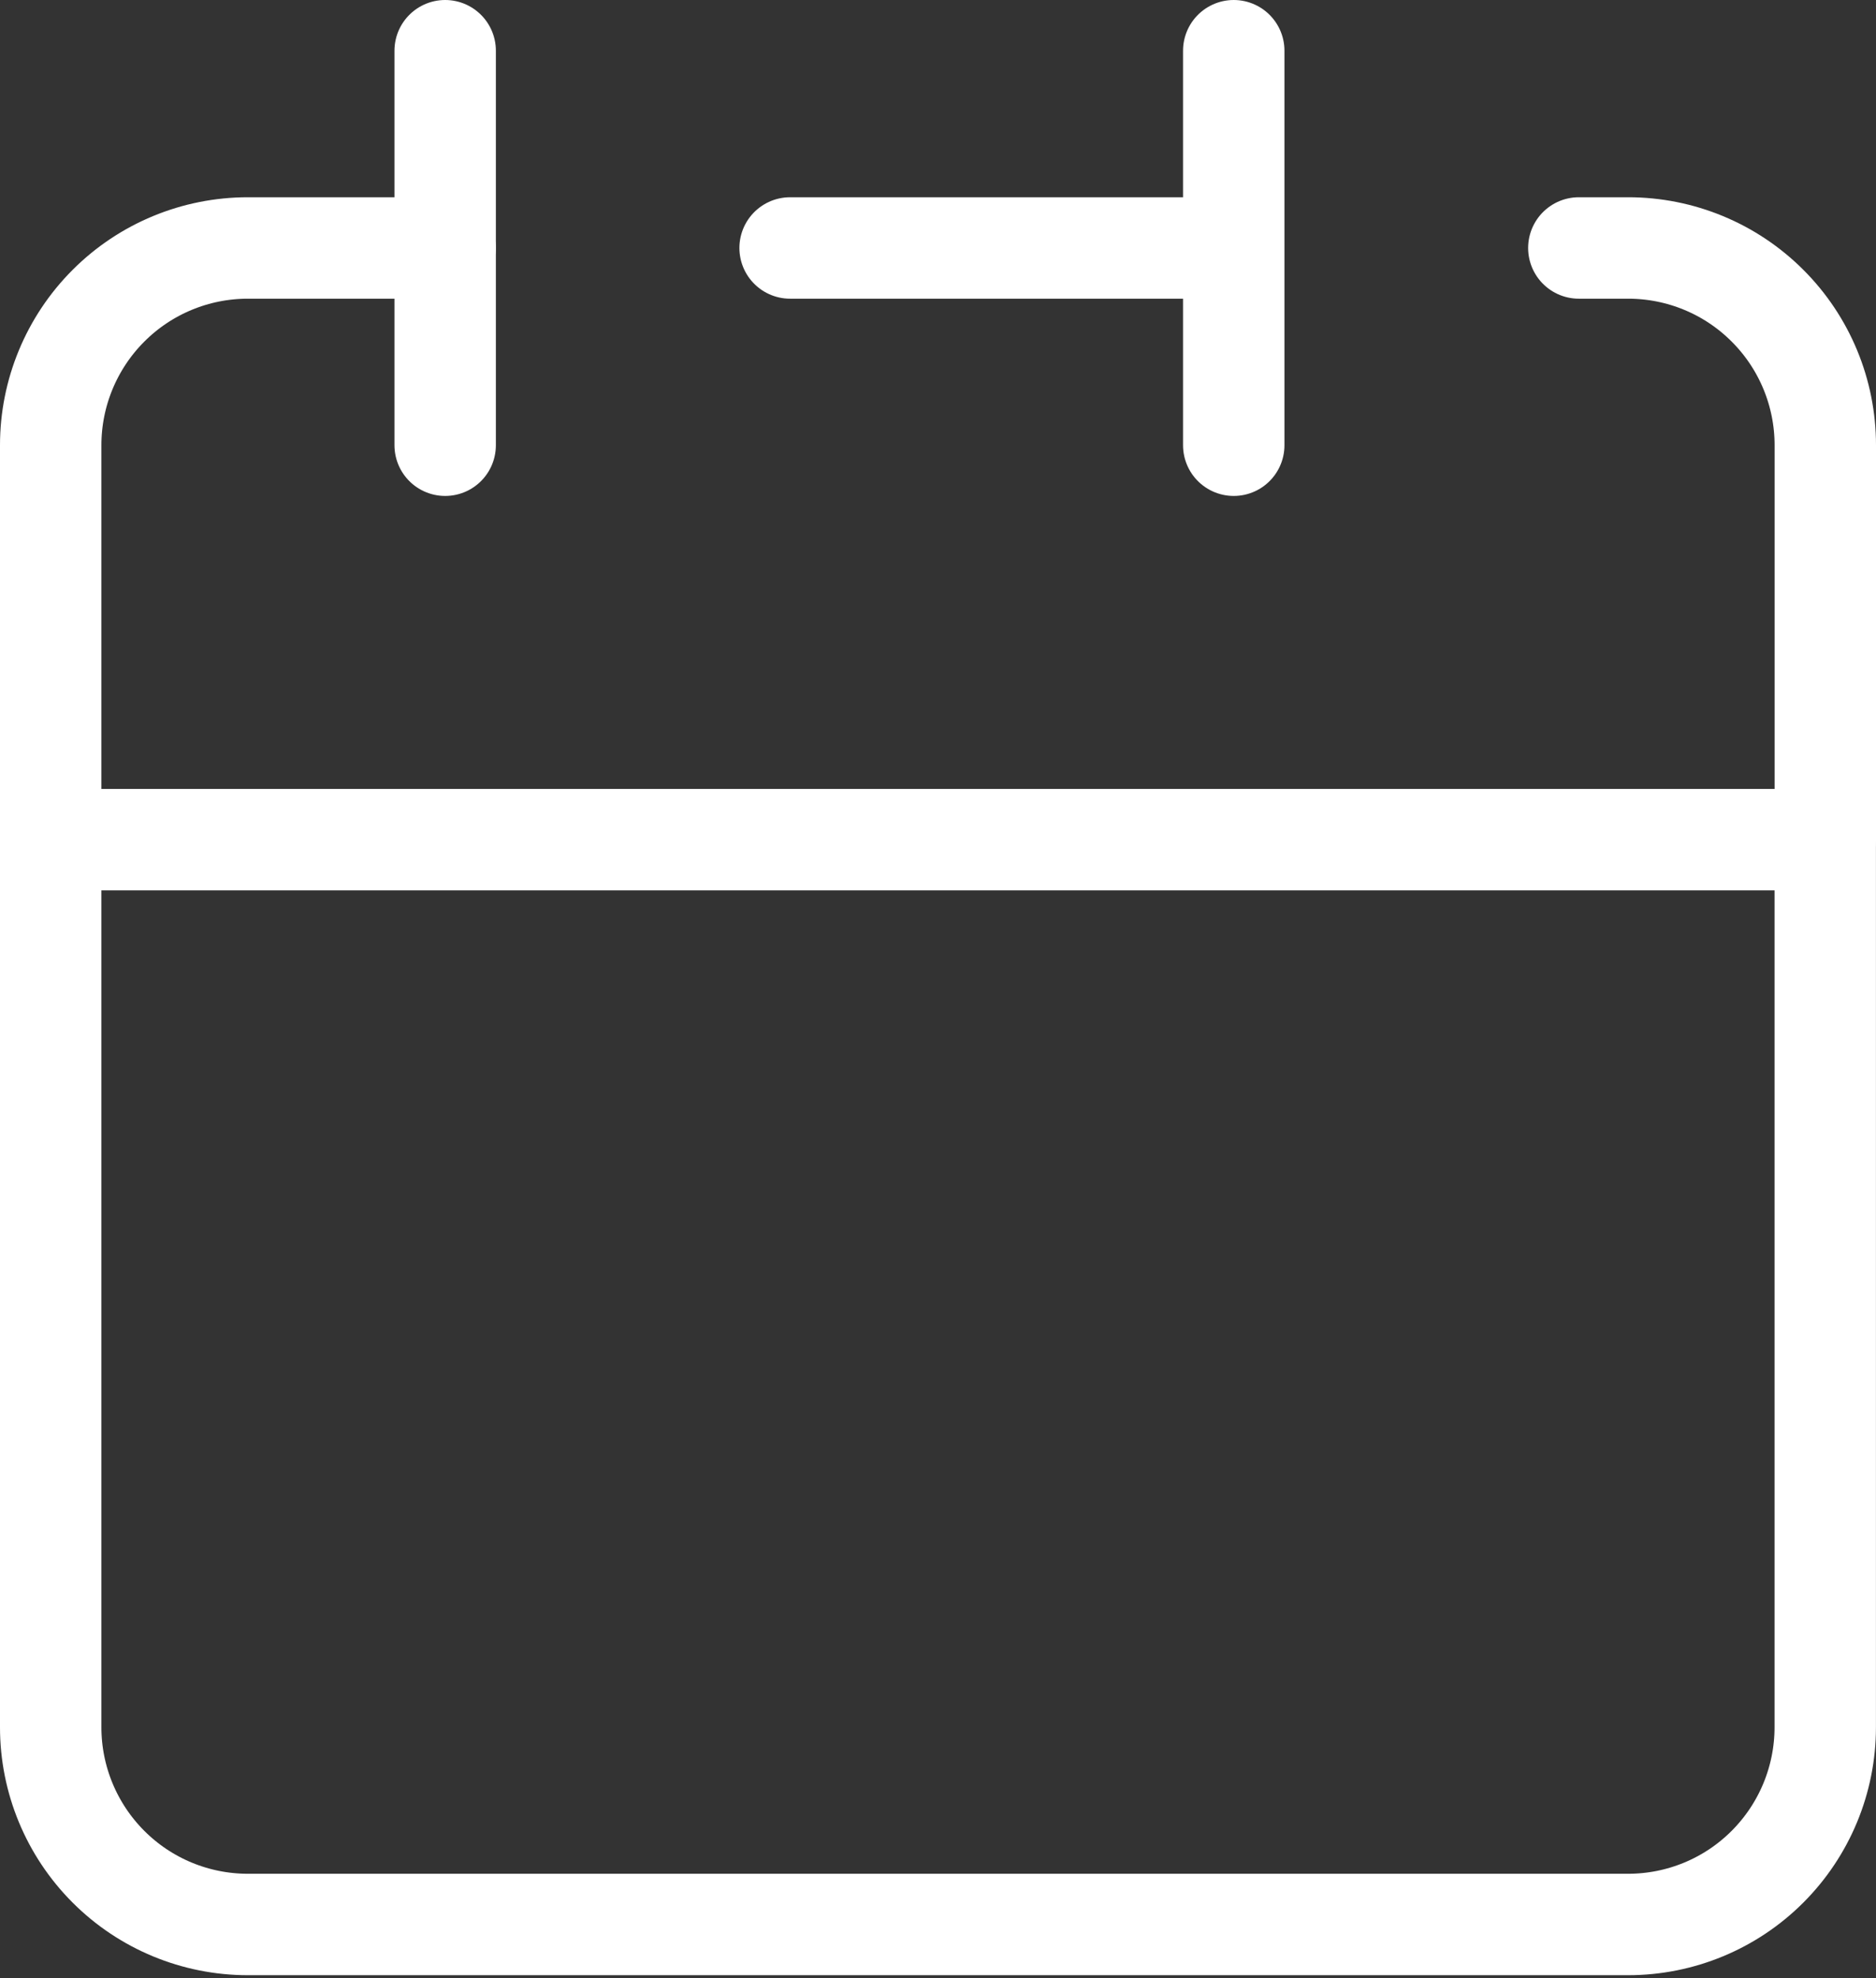 <svg width="37" height="39" viewBox="0 0 37 39" fill="none" xmlns="http://www.w3.org/2000/svg">
<rect x="0" y="0" width="37" height="39" fill="#333333" stroke="none"/>
<path d="M24.333 4.889V1V4.889ZM24.333 4.889V8.778V4.889ZM24.333 4.889H15.583H24.333ZM1 16.555V34.055C1 35.086 1.41 36.075 2.139 36.804C2.868 37.534 3.857 37.943 4.889 37.943H32.11C33.142 37.943 34.131 37.534 34.86 36.804C35.589 36.075 35.999 35.086 35.999 34.055V16.555H1Z" stroke="white" stroke-width="2" stroke-linecap="round" stroke-linejoin="round"/>
<path d="M1 16.555V8.777C1 7.746 1.41 6.757 2.139 6.028C2.868 5.298 3.857 4.889 4.889 4.889H8.778" stroke="white" stroke-width="2" stroke-linecap="round" stroke-linejoin="round"/>
<path d="M8.78 1V8.778" stroke="white" stroke-width="2" stroke-linecap="round" stroke-linejoin="round"/>
<path d="M36 16.555V8.777C36 7.746 35.591 6.757 34.861 6.028C34.132 5.298 33.143 4.889 32.112 4.889H31.139" stroke="white" stroke-width="2" stroke-linecap="round" stroke-linejoin="round"/>
</svg>

